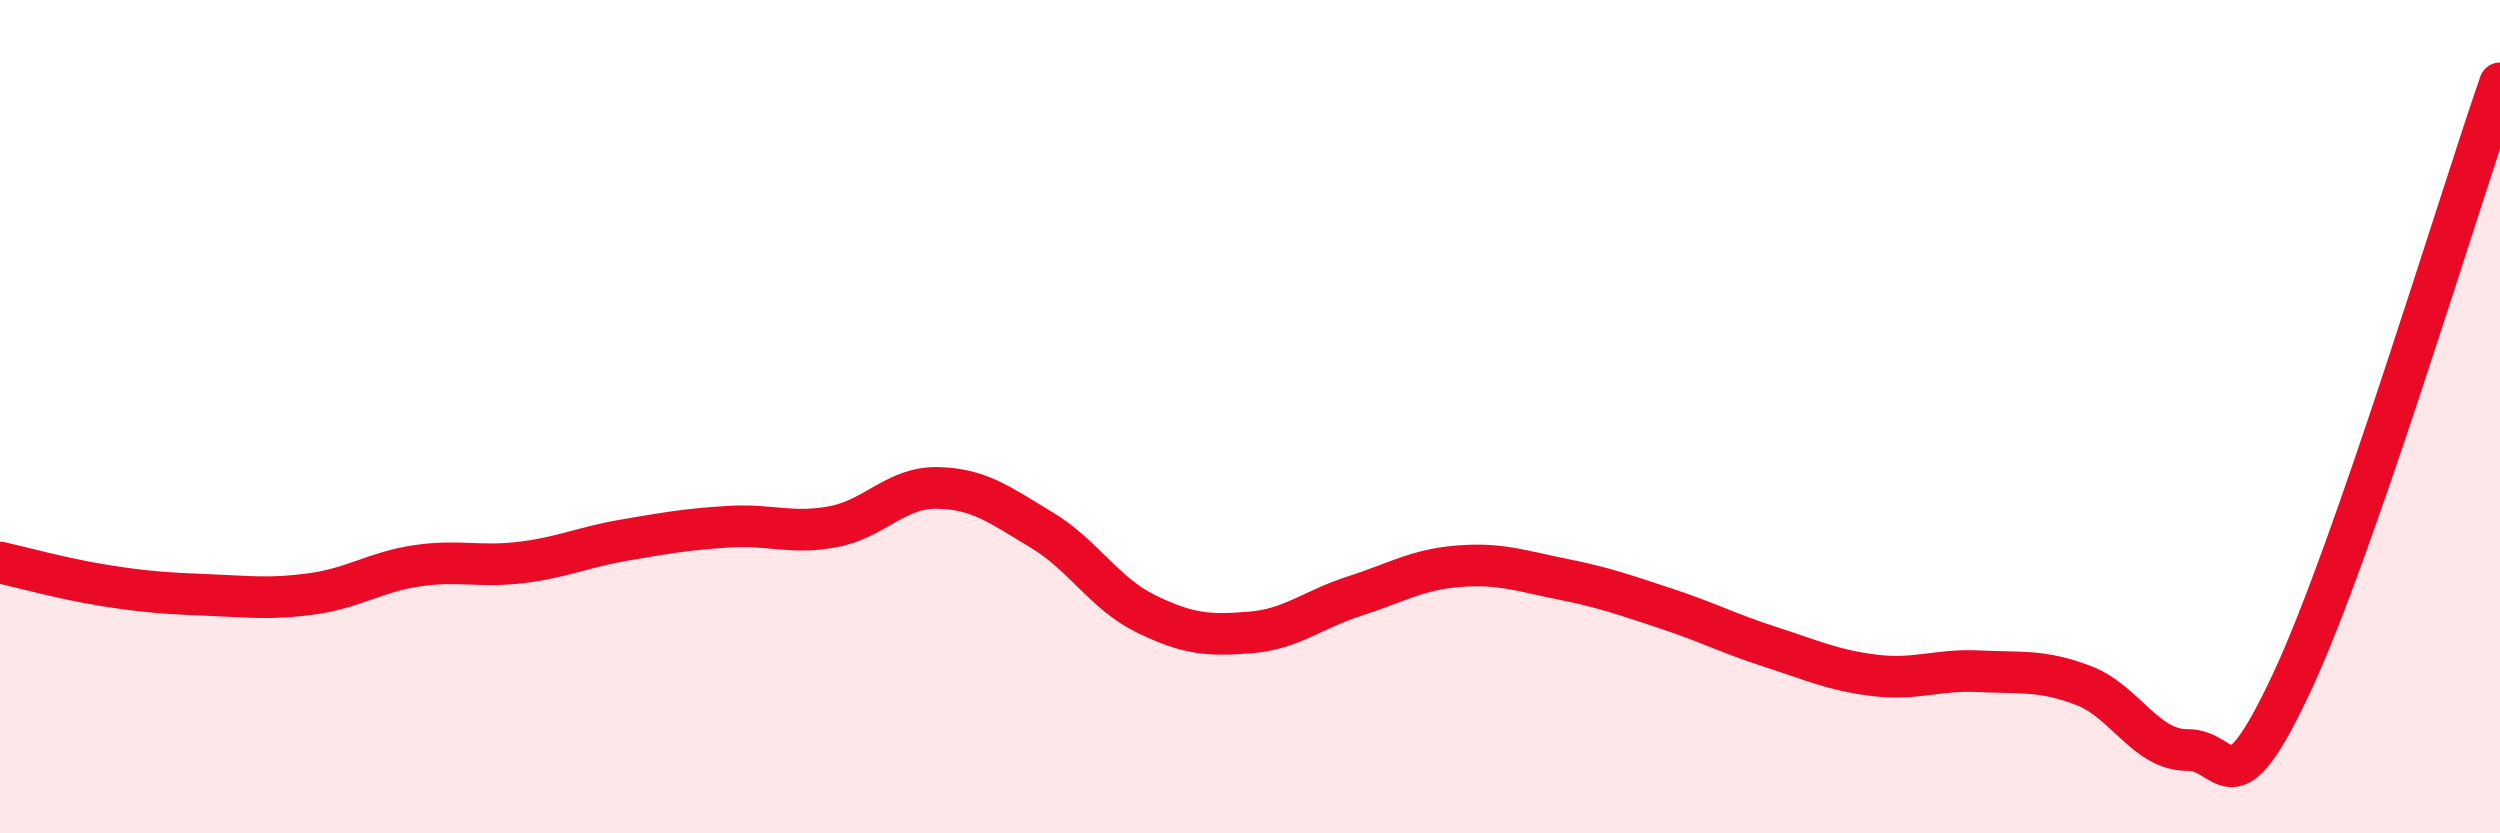 
    <svg width="60" height="20" viewBox="0 0 60 20" xmlns="http://www.w3.org/2000/svg">
      <path
        d="M 0,13.5 C 0.5,13.61 1.5,13.89 2.5,14.05 C 3.5,14.21 4,14.24 5,14.28 C 6,14.32 6.5,14.39 7.5,14.25 C 8.5,14.11 9,13.73 10,13.58 C 11,13.43 11.5,13.62 12.5,13.5 C 13.5,13.38 14,13.13 15,12.96 C 16,12.79 16.5,12.7 17.5,12.64 C 18.5,12.58 19,12.83 20,12.64 C 21,12.45 21.5,11.69 22.5,11.71 C 23.5,11.73 24,12.12 25,12.72 C 26,13.32 26.5,14.24 27.5,14.73 C 28.5,15.22 29,15.26 30,15.18 C 31,15.1 31.5,14.63 32.5,14.31 C 33.5,13.99 34,13.67 35,13.59 C 36,13.51 36.5,13.7 37.5,13.9 C 38.5,14.1 39,14.28 40,14.61 C 41,14.94 41.5,15.21 42.5,15.53 C 43.5,15.85 44,16.09 45,16.21 C 46,16.33 46.5,16.06 47.5,16.11 C 48.5,16.16 49,16.07 50,16.45 C 51,16.83 51.5,18.01 52.5,18 C 53.5,17.99 53.5,19.59 55,16.39 C 56.5,13.19 59,4.88 60,2L60 20L0 20Z"
        fill="#EB0A25"
        opacity="0.1"
        stroke-linecap="round"
        stroke-linejoin="round"
      />
      <path
        d="M 0,13.5 C 0.5,13.61 1.5,13.89 2.5,14.05 C 3.5,14.21 4,14.24 5,14.28 C 6,14.32 6.5,14.39 7.5,14.25 C 8.5,14.11 9,13.73 10,13.58 C 11,13.43 11.5,13.62 12.5,13.5 C 13.5,13.38 14,13.13 15,12.96 C 16,12.79 16.5,12.7 17.5,12.64 C 18.5,12.58 19,12.83 20,12.64 C 21,12.45 21.5,11.69 22.5,11.71 C 23.5,11.73 24,12.12 25,12.72 C 26,13.32 26.5,14.24 27.5,14.73 C 28.5,15.22 29,15.26 30,15.18 C 31,15.1 31.5,14.63 32.5,14.31 C 33.5,13.99 34,13.67 35,13.59 C 36,13.51 36.5,13.7 37.5,13.9 C 38.5,14.1 39,14.28 40,14.61 C 41,14.94 41.5,15.21 42.5,15.53 C 43.5,15.85 44,16.09 45,16.21 C 46,16.33 46.5,16.06 47.5,16.11 C 48.5,16.16 49,16.07 50,16.45 C 51,16.83 51.5,18.01 52.5,18 C 53.5,17.99 53.5,19.59 55,16.39 C 56.5,13.19 59,4.88 60,2"
        stroke="#EB0A25"
        stroke-width="1"
        fill="none"
        stroke-linecap="round"
        stroke-linejoin="round"
      />
    </svg>
  